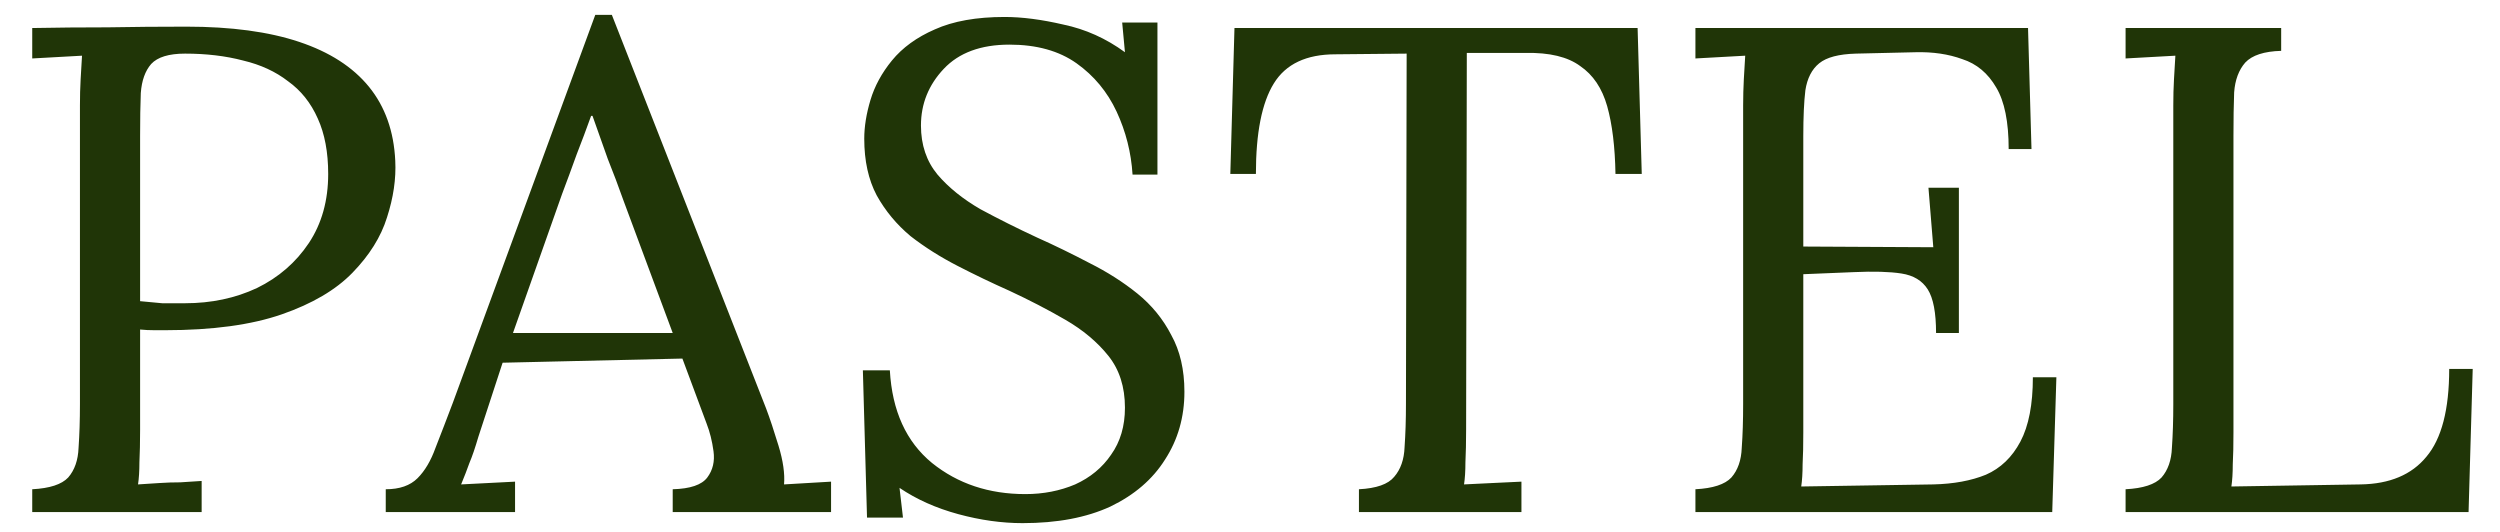 <?xml version="1.0" encoding="UTF-8"?> <svg xmlns="http://www.w3.org/2000/svg" width="47" height="10" viewBox="0 0 47 10" fill="none"><path d="M0.606 9.198C0.935 9.181 1.16 9.107 1.282 8.977C1.403 8.838 1.468 8.652 1.477 8.418C1.494 8.175 1.503 7.902 1.503 7.599V1.983C1.503 1.81 1.507 1.645 1.516 1.489C1.524 1.324 1.533 1.177 1.542 1.047C1.386 1.056 1.23 1.064 1.074 1.073C0.918 1.082 0.762 1.09 0.606 1.099V0.527C1.065 0.518 1.537 0.514 2.023 0.514C2.508 0.505 3.002 0.501 3.505 0.501C4.345 0.501 5.052 0.596 5.624 0.787C6.196 0.978 6.633 1.259 6.937 1.632C7.24 2.005 7.405 2.468 7.431 3.023C7.448 3.361 7.396 3.716 7.275 4.089C7.162 4.453 6.945 4.8 6.625 5.129C6.313 5.45 5.871 5.71 5.299 5.909C4.727 6.108 3.994 6.208 3.102 6.208C3.067 6.208 3.002 6.208 2.907 6.208C2.811 6.208 2.72 6.204 2.634 6.195V8.08C2.634 8.314 2.629 8.518 2.621 8.691C2.621 8.856 2.612 8.994 2.595 9.107C2.733 9.098 2.868 9.09 2.998 9.081C3.128 9.072 3.258 9.068 3.388 9.068C3.526 9.059 3.661 9.051 3.791 9.042V9.627H0.606V9.198ZM2.634 5.662C2.798 5.679 2.937 5.692 3.05 5.701C3.171 5.701 3.314 5.701 3.479 5.701C3.973 5.701 4.423 5.606 4.831 5.415C5.238 5.216 5.563 4.934 5.806 4.57C6.048 4.206 6.17 3.773 6.17 3.27C6.17 2.863 6.105 2.516 5.975 2.23C5.845 1.935 5.658 1.701 5.416 1.528C5.182 1.346 4.9 1.216 4.571 1.138C4.241 1.051 3.877 1.008 3.479 1.008C3.175 1.008 2.963 1.073 2.842 1.203C2.729 1.333 2.664 1.515 2.647 1.749C2.638 1.974 2.634 2.243 2.634 2.555V5.662ZM7.252 9.627V9.198C7.512 9.198 7.711 9.129 7.85 8.99C7.989 8.851 8.101 8.661 8.188 8.418C8.283 8.175 8.392 7.894 8.513 7.573L11.191 0.28H11.503L14.402 7.677C14.471 7.859 14.549 8.093 14.636 8.379C14.723 8.665 14.757 8.908 14.74 9.107C14.887 9.098 15.035 9.09 15.182 9.081C15.329 9.072 15.477 9.064 15.624 9.055V9.627H12.647V9.198C12.976 9.189 13.193 9.116 13.297 8.977C13.401 8.838 13.44 8.674 13.414 8.483C13.388 8.292 13.345 8.119 13.284 7.963L12.829 6.741L9.449 6.819L8.994 8.21C8.933 8.418 8.877 8.583 8.825 8.704C8.782 8.825 8.73 8.96 8.669 9.107C8.842 9.098 9.011 9.09 9.176 9.081C9.349 9.072 9.518 9.064 9.683 9.055V9.627H7.252ZM9.644 6.26H12.647L11.724 3.777C11.629 3.508 11.529 3.244 11.425 2.984C11.33 2.715 11.234 2.447 11.139 2.178H11.113C11.026 2.421 10.935 2.663 10.84 2.906C10.753 3.149 10.662 3.396 10.567 3.647L9.644 6.26ZM21.292 3.283C21.266 2.867 21.166 2.473 20.993 2.1C20.819 1.727 20.568 1.424 20.239 1.19C19.909 0.956 19.489 0.839 18.978 0.839C18.44 0.839 18.029 0.991 17.743 1.294C17.457 1.597 17.314 1.953 17.314 2.36C17.314 2.724 17.418 3.032 17.626 3.283C17.834 3.526 18.102 3.742 18.432 3.933C18.77 4.115 19.125 4.293 19.498 4.466C19.827 4.613 20.156 4.774 20.486 4.947C20.815 5.112 21.114 5.302 21.383 5.519C21.651 5.736 21.864 5.996 22.02 6.299C22.184 6.594 22.267 6.949 22.267 7.365C22.267 7.842 22.145 8.266 21.903 8.639C21.669 9.012 21.326 9.306 20.876 9.523C20.425 9.731 19.875 9.835 19.225 9.835C18.835 9.835 18.432 9.779 18.016 9.666C17.6 9.553 17.231 9.389 16.911 9.172L16.976 9.731H16.3L16.222 6.962H16.729C16.772 7.725 17.036 8.305 17.522 8.704C18.007 9.094 18.592 9.289 19.277 9.289C19.615 9.289 19.927 9.228 20.213 9.107C20.499 8.977 20.724 8.791 20.889 8.548C21.062 8.305 21.149 8.011 21.149 7.664C21.149 7.274 21.045 6.949 20.837 6.689C20.629 6.429 20.36 6.204 20.031 6.013C19.701 5.822 19.35 5.64 18.978 5.467C18.648 5.32 18.323 5.164 18.003 4.999C17.682 4.834 17.387 4.648 17.119 4.44C16.859 4.223 16.646 3.968 16.482 3.673C16.326 3.378 16.248 3.023 16.248 2.607C16.248 2.382 16.287 2.139 16.365 1.879C16.443 1.619 16.577 1.372 16.768 1.138C16.967 0.895 17.236 0.7 17.574 0.553C17.92 0.397 18.358 0.319 18.887 0.319C19.216 0.319 19.584 0.367 19.992 0.462C20.408 0.549 20.793 0.722 21.149 0.982L21.097 0.423H21.76V3.283H21.292ZM30.371 3.27C30.362 2.759 30.31 2.334 30.215 1.996C30.119 1.658 29.95 1.407 29.708 1.242C29.474 1.069 29.131 0.986 28.681 0.995H27.576L27.563 8.08C27.563 8.314 27.558 8.518 27.55 8.691C27.55 8.856 27.541 8.994 27.524 9.107C27.706 9.098 27.883 9.09 28.057 9.081C28.239 9.072 28.421 9.064 28.603 9.055V9.627H25.548V9.198C25.877 9.181 26.098 9.103 26.211 8.964C26.332 8.825 26.397 8.639 26.406 8.405C26.423 8.162 26.432 7.894 26.432 7.599L26.445 1.008L25.106 1.021C24.56 1.021 24.174 1.203 23.949 1.567C23.723 1.931 23.611 2.499 23.611 3.27H23.13L23.208 0.527H30.787L30.865 3.27H30.371ZM36.398 6.26C36.398 5.879 36.346 5.606 36.242 5.441C36.138 5.276 35.974 5.177 35.748 5.142C35.523 5.107 35.224 5.099 34.851 5.116L33.902 5.155V8.132C33.902 8.366 33.898 8.565 33.889 8.73C33.889 8.895 33.88 9.033 33.863 9.146L36.346 9.107C36.727 9.098 37.057 9.038 37.334 8.925C37.611 8.804 37.828 8.596 37.984 8.301C38.14 8.006 38.218 7.603 38.218 7.092H38.66L38.582 9.627H31.874V9.198C32.203 9.181 32.429 9.107 32.55 8.977C32.672 8.838 32.736 8.652 32.745 8.418C32.763 8.175 32.771 7.902 32.771 7.599V1.983C32.771 1.81 32.776 1.645 32.784 1.489C32.793 1.324 32.801 1.177 32.81 1.047C32.654 1.056 32.498 1.064 32.342 1.073C32.186 1.082 32.03 1.09 31.874 1.099V0.527H38.127L38.192 2.802H37.763C37.763 2.291 37.685 1.905 37.529 1.645C37.373 1.376 37.161 1.199 36.892 1.112C36.632 1.017 36.337 0.973 36.008 0.982L34.89 1.008C34.569 1.017 34.34 1.077 34.201 1.19C34.062 1.303 33.976 1.472 33.941 1.697C33.915 1.914 33.902 2.2 33.902 2.555V4.635L36.346 4.648L36.255 3.53H36.827V6.26H36.398ZM39.961 9.627V9.198C40.29 9.181 40.516 9.107 40.637 8.977C40.758 8.838 40.823 8.652 40.832 8.418C40.849 8.175 40.858 7.902 40.858 7.599V1.983C40.858 1.81 40.862 1.645 40.871 1.489C40.88 1.324 40.888 1.177 40.897 1.047C40.741 1.056 40.585 1.064 40.429 1.073C40.273 1.082 40.117 1.09 39.961 1.099V0.527H42.886V0.956C42.565 0.965 42.34 1.038 42.21 1.177C42.089 1.316 42.019 1.502 42.002 1.736C41.993 1.97 41.989 2.243 41.989 2.555V8.132C41.989 8.366 41.985 8.565 41.976 8.73C41.976 8.895 41.967 9.033 41.95 9.146L44.381 9.107C44.927 9.098 45.339 8.925 45.616 8.587C45.902 8.249 46.045 7.699 46.045 6.936H46.487L46.409 9.627H39.961Z" fill="#203507"></path></svg> 